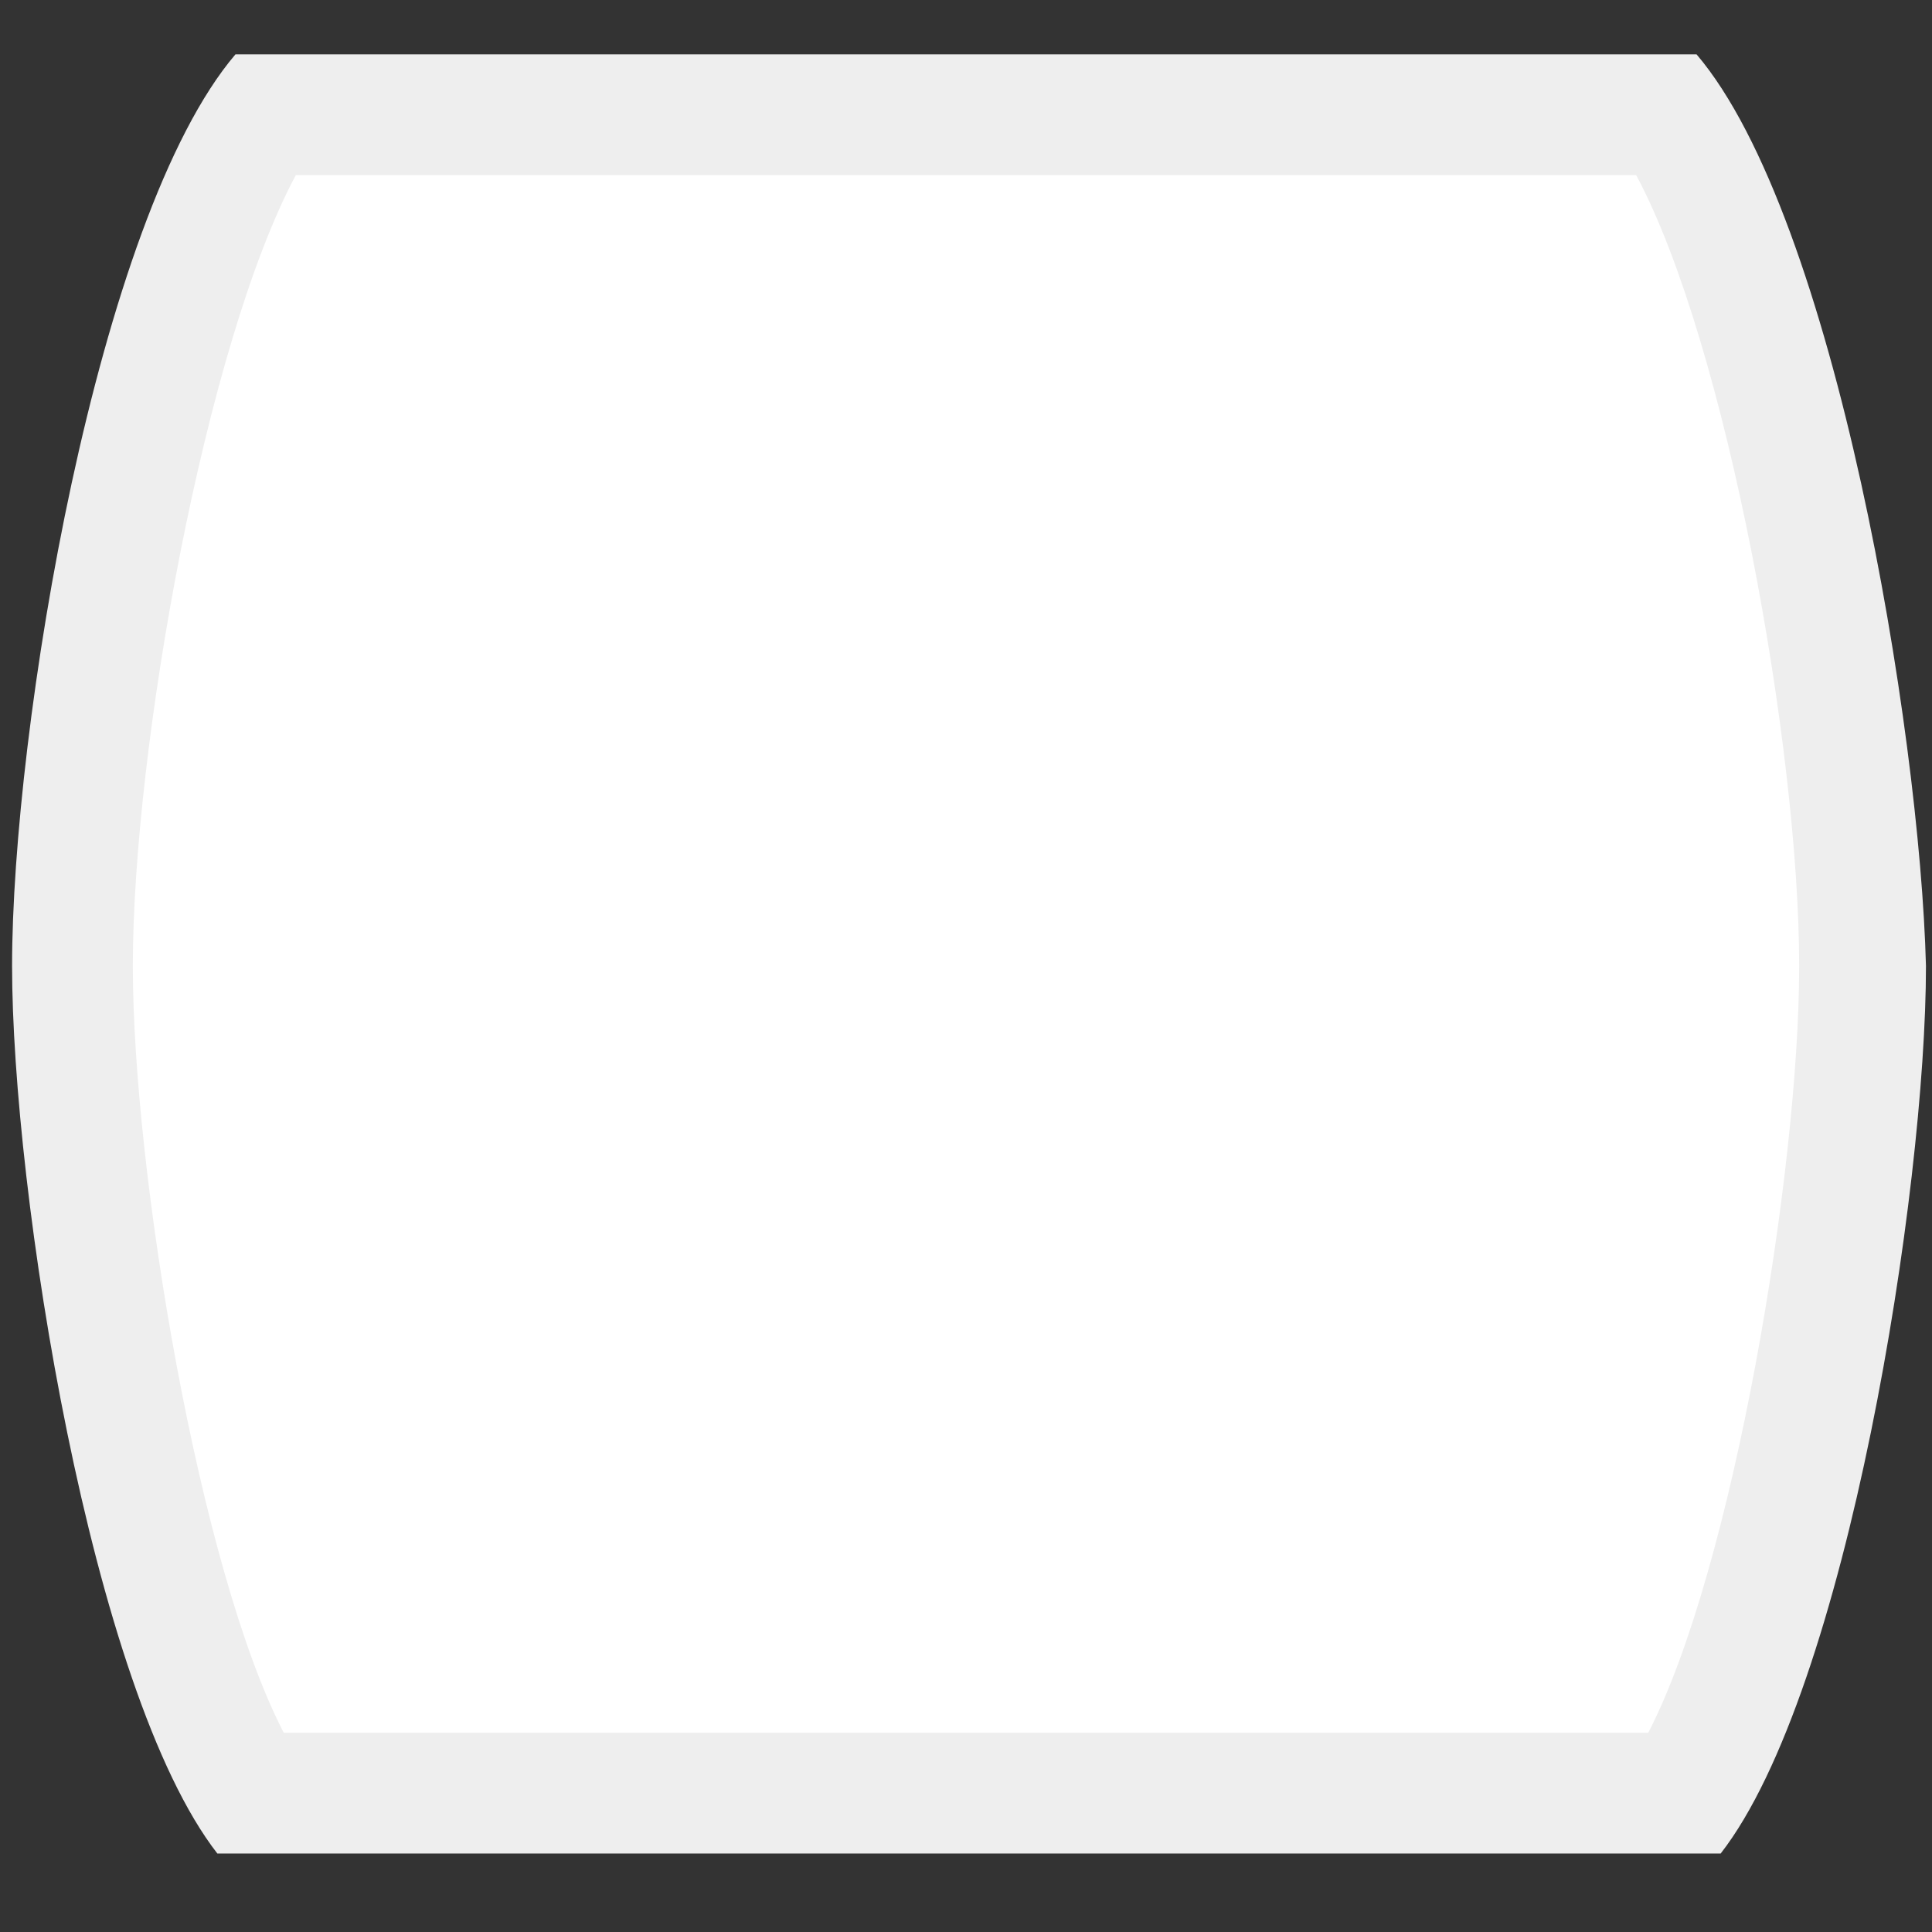 <?xml version="1.0" encoding="utf-8"?>
<!-- Generator: Adobe Illustrator 26.0.3, SVG Export Plug-In . SVG Version: 6.00 Build 0)  -->
<svg version="1.1" id="Layer_1" xmlns="http://www.w3.org/2000/svg" xmlns:xlink="http://www.w3.org/1999/xlink" x="0px" y="0px"
	 viewBox="0 0 32 32" style="enable-background:new 0 0 32 32;" xml:space="preserve">
<rect x="0" y="0" width="32" height="32" fill="#333333" stroke="none"/>
<style type="text/css">
	.st0{fill:#FFFFFF;}
	.st1{fill:#EEEEEE;}
</style>
<g id="Layer_1_00000003810161368893432490000011843897228852379577_">
</g>
<g id="Layer_2_00000165938544326977738860000015726180741975499399_">
	<g>
		<g>
			<path class="st0" d="M4.1,29.7C2.4,27,1.2,19.8,1.2,16c0-3.9,1.3-11.4,3.2-14.1h23.3c1.8,2.7,3.2,10.2,3.2,14.1
				c0,3.8-1.2,11-2.9,13.7H4.1z"/>
			<path class="st1" d="M27.1,2.9c1.5,2.8,2.7,9.5,2.7,13.1c0,3.4-1.1,10-2.5,12.7H4.7C3.3,26,2.2,19.4,2.2,16
				c0-3.6,1.2-10.3,2.7-13.1L27.1,2.9 M28.1,0.9H3.9C1.6,3.6,0.2,12.1,0.2,16c0,3.7,1.3,12,3.4,14.7h24.9c2.1-2.7,3.4-11,3.4-14.7
				C31.8,12.1,30.4,3.6,28.1,0.9L28.1,0.9z"/>
		</g>
	</g>
</g>
</svg>

